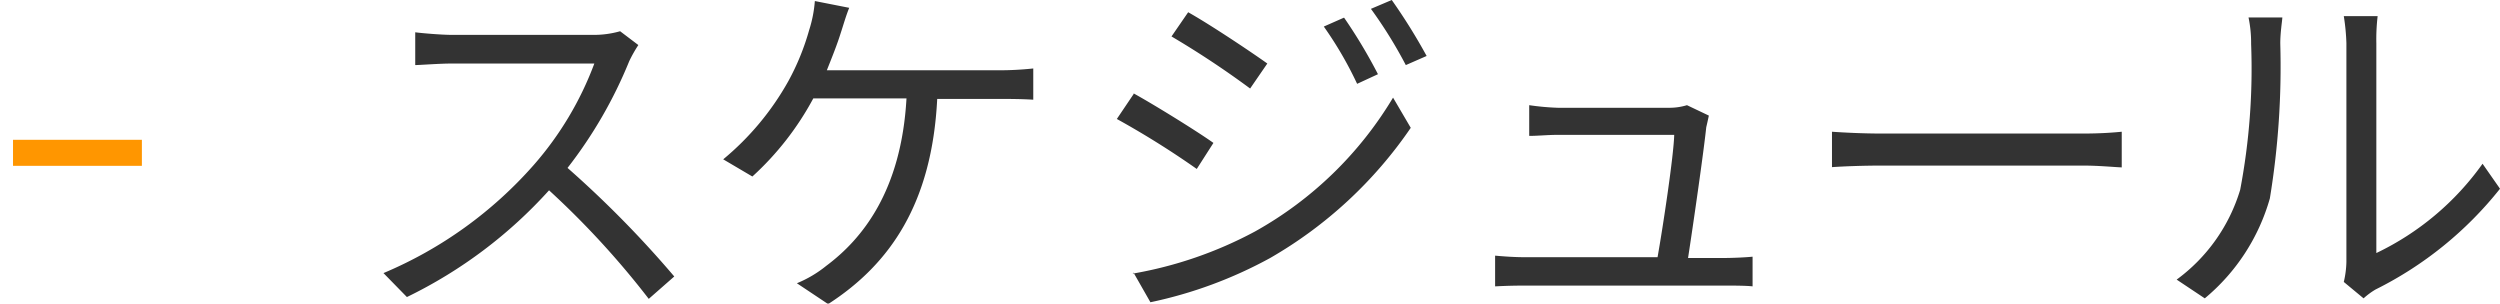<svg xmlns="http://www.w3.org/2000/svg" width="96.03" height="11.66"><defs><style>.cls-1 { fill: none; stroke: #ff9600; stroke-width: 1px; } .cls-1, .cls-2 { fill-rule: evenodd; } .cls-2 { fill: #333; }</style></defs><path id="_-" d="M.5 5.87h4.95" class="cls-1"/><path id="link_nav-panel02-04-03" d="M23.82 1.2a3.7 3.7 0 0 1-1.05.14h-5.4c-.42 0-1.22-.07-1.42-.1V2.5c.16 0 .93-.06 1.42-.06h5.46a12.57 12.57 0 0 1-2.33 3.9 15.9 15.9 0 0 1-5.77 4.15l.9.92a17.83 17.83 0 0 0 5.46-4.1 32.87 32.87 0 0 1 3.83 4.17l.98-.86a40.38 40.38 0 0 0-4.1-4.17 17.2 17.2 0 0 0 2.37-4.1 5.27 5.27 0 0 1 .35-.62zm7.94 1.5c.2-.5.4-1 .53-1.42.1-.3.2-.66.33-.98L31.3.04a4.84 4.84 0 0 1-.22 1.12 9.32 9.32 0 0 1-.8 1.96 10.6 10.6 0 0 1-2.5 3l1.12.66a11.22 11.22 0 0 0 2.34-3h3.58c-.2 3.56-1.7 5.4-3.08 6.43a4.5 4.5 0 0 1-1.13.67l1.2.8C34.2 10.14 35.8 7.8 36 3.8h2.37c.33 0 .87 0 1.32.03v-1.2a12.45 12.45 0 0 1-1.33.07h-6.6zM51.62.68l-.77.34a14.28 14.28 0 0 1 1.28 2.2l.8-.37a19.75 19.75 0 0 0-1.3-2.17zM53.46 0l-.8.34A17.2 17.2 0 0 1 54 2.5l.8-.35A22 22 0 0 0 53.46 0zm-7.82.47L45 1.4a34.93 34.93 0 0 1 3.02 2l.66-.96c-.6-.43-2.2-1.5-3.04-1.97zm-2.1 10l.65 1.14a16.7 16.7 0 0 0 4.6-1.7 16.5 16.5 0 0 0 5.4-5l-.68-1.16a14.28 14.28 0 0 1-5.3 5.14 15.47 15.47 0 0 1-4.7 1.62zm0-6.85l-.64.95a33.52 33.52 0 0 1 3.07 1.92l.64-1c-.6-.43-2.23-1.44-3.06-1.9zm21.3 6.3c.2-1.3.6-4.07.7-5.03.03-.13.07-.3.1-.45l-.84-.4a2.3 2.3 0 0 1-.7.1h-4.26a9.8 9.8 0 0 1-1.1-.1v1.18c.35 0 .7-.04 1.12-.04h4.45c-.02.8-.43 3.52-.64 4.7H58.6c-.44 0-.83-.03-1.17-.06V11c.4-.02.73-.03 1.16-.03h7.66c.3 0 .82 0 1.07.03V9.86c-.3.03-.8.05-1.1.05h-1.38zm5.53-3.5c.43-.03 1.17-.06 1.94-.06H80c.63 0 1.22.06 1.5.07V5.06c-.3.03-.8.07-1.5.07h-7.7c-.77 0-1.5-.04-1.93-.07v1.37zm14.32 5.04a7.73 7.73 0 0 0 2.5-3.84 31.23 31.23 0 0 0 .4-5.95c0-.42.07-.84.08-1h-1.3a4.8 4.8 0 0 1 .1 1.02 24.87 24.87 0 0 1-.42 5.6 6.65 6.65 0 0 1-2.44 3.45zm6.1 0a2.73 2.73 0 0 1 .46-.34 14.15 14.15 0 0 0 4.78-3.87l-.67-.96a10.63 10.63 0 0 1-4.08 3.43V1.66a7.6 7.6 0 0 1 .05-1.04h-1.3a8 8 0 0 1 .1 1.04v8.4a3.63 3.63 0 0 1-.1.77z" class="cls-2"/></svg>